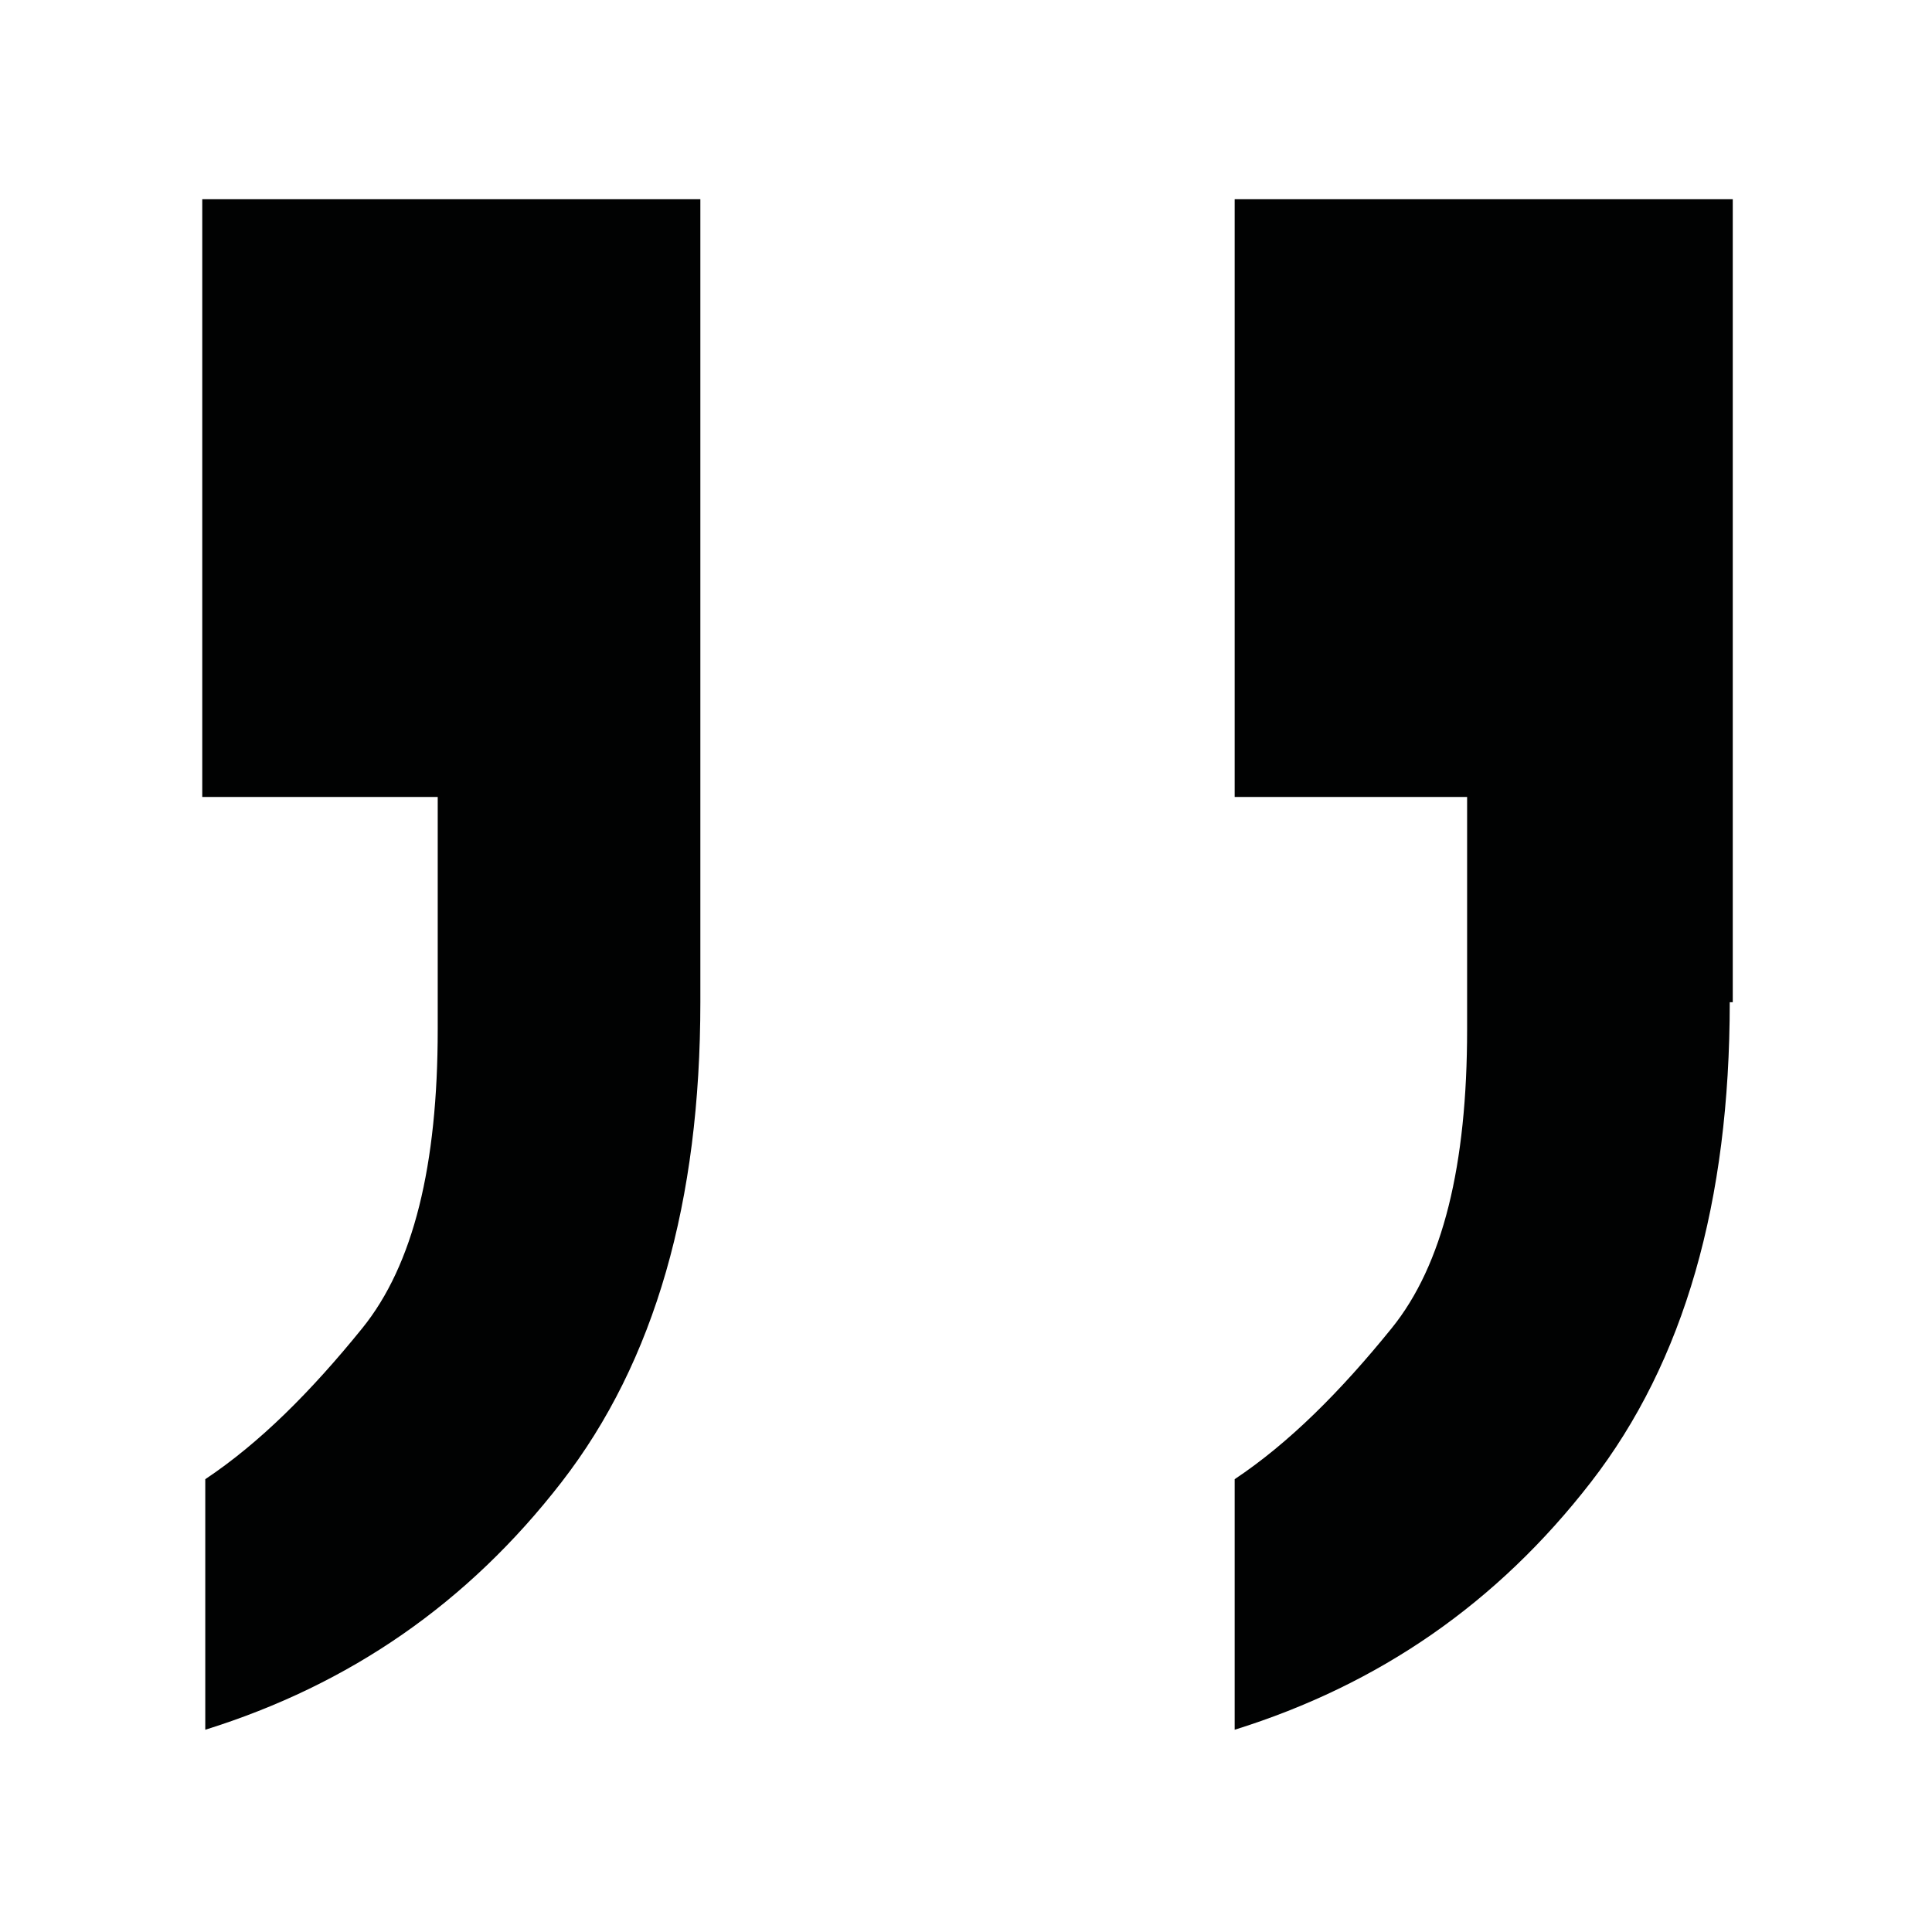 <?xml version="1.0" encoding="utf-8"?>
<!-- Generator: Adobe Illustrator 26.0.1, SVG Export Plug-In . SVG Version: 6.00 Build 0)  -->
<svg version="1.1" id="Ebene_1" xmlns="http://www.w3.org/2000/svg" xmlns:xlink="http://www.w3.org/1999/xlink" x="0px" y="0px"
	 viewBox="0 0 64 64" style="enable-background:new 0 0 64 64;" xml:space="preserve">
<style type="text/css">
	.st0{enable-background:new    ;}
	.st1{fill:#010202;}
</style>
<g class="st0">
	<path class="st1" d="M23.2,33.2c0,6.6-1.5,11.9-4.6,15.9c-3.1,4-7,6.7-11.8,8.2V49c1.8-1.2,3.5-2.9,5.2-5c1.7-2.1,2.5-5.4,2.5-9.9
		v-7.7H6.7V6.6h16.5V33.2z M57.3,33.2c0,6.6-1.5,11.9-4.6,15.9c-3.1,4-7,6.7-11.8,8.2V49c1.8-1.2,3.5-2.9,5.2-5
		c1.7-2.1,2.5-5.4,2.5-9.9v-7.7h-7.7V6.6h16.5V33.2z"/>
</g>
</svg>
